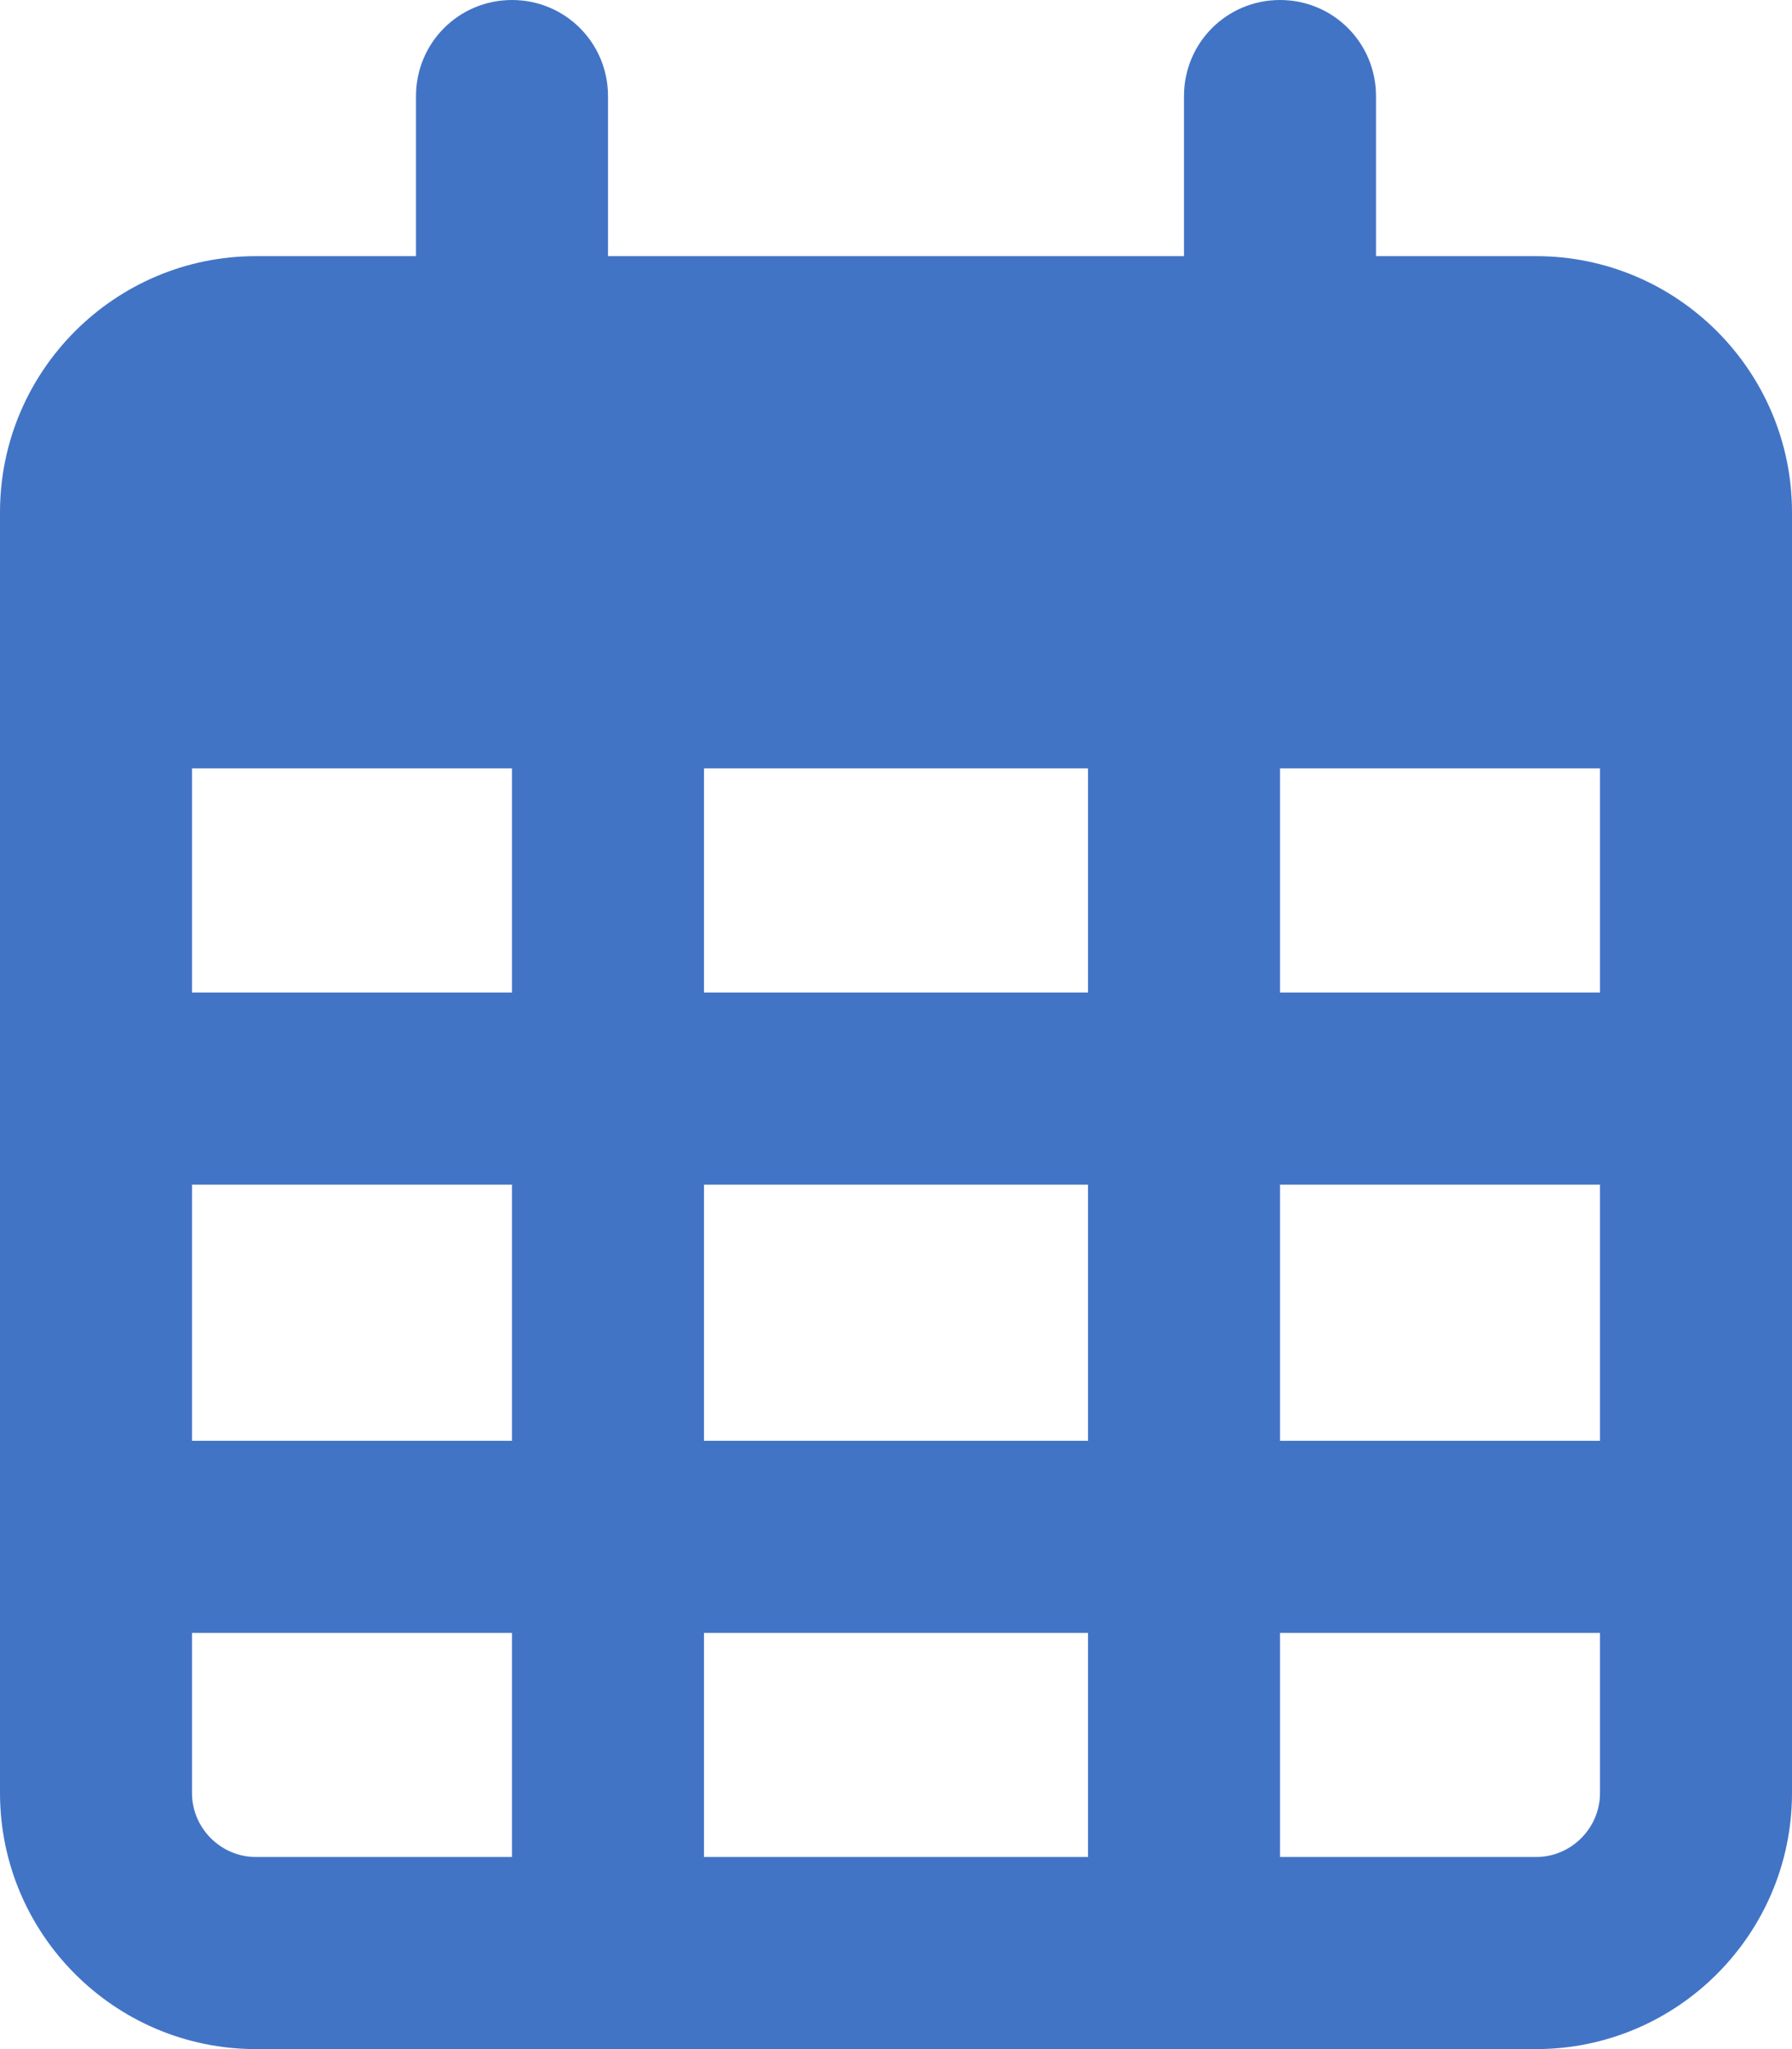 <svg width="448" height="512" viewBox="0 0 448 512" fill="none" xmlns="http://www.w3.org/2000/svg">
<g clip-path="url(#clip0_240_17)">
<path d="M152 24C152 10.7 141.3 0 128 0C114.7 0 104 10.7 104 24V64H64C28.7 64 0 92.7 0 128V144V192V448C0 483.3 28.7 512 64 512H384C419.3 512 448 483.3 448 448V192V144V128C448 92.7 419.3 64 384 64H344V24C344 10.7 333.3 0 320 0C306.7 0 296 10.7 296 24V64H152V24ZM48 192H128V248H48V192ZM48 296H128V360H48V296ZM176 296H272V360H176V296ZM320 296H400V360H320V296ZM400 248H320V192H400V248ZM400 408V448C400 456.8 392.8 464 384 464H320V408H400ZM272 408V464H176V408H272ZM128 408V464H64C55.2 464 48 456.8 48 448V408H128ZM272 248H176V192H272V248Z" fill="#4274C6"/>
</g>
<defs>
<clipPath id="clip0_240_17">
<rect width="448" height="512" fill="white"/>
</clipPath>
</defs>
</svg>

